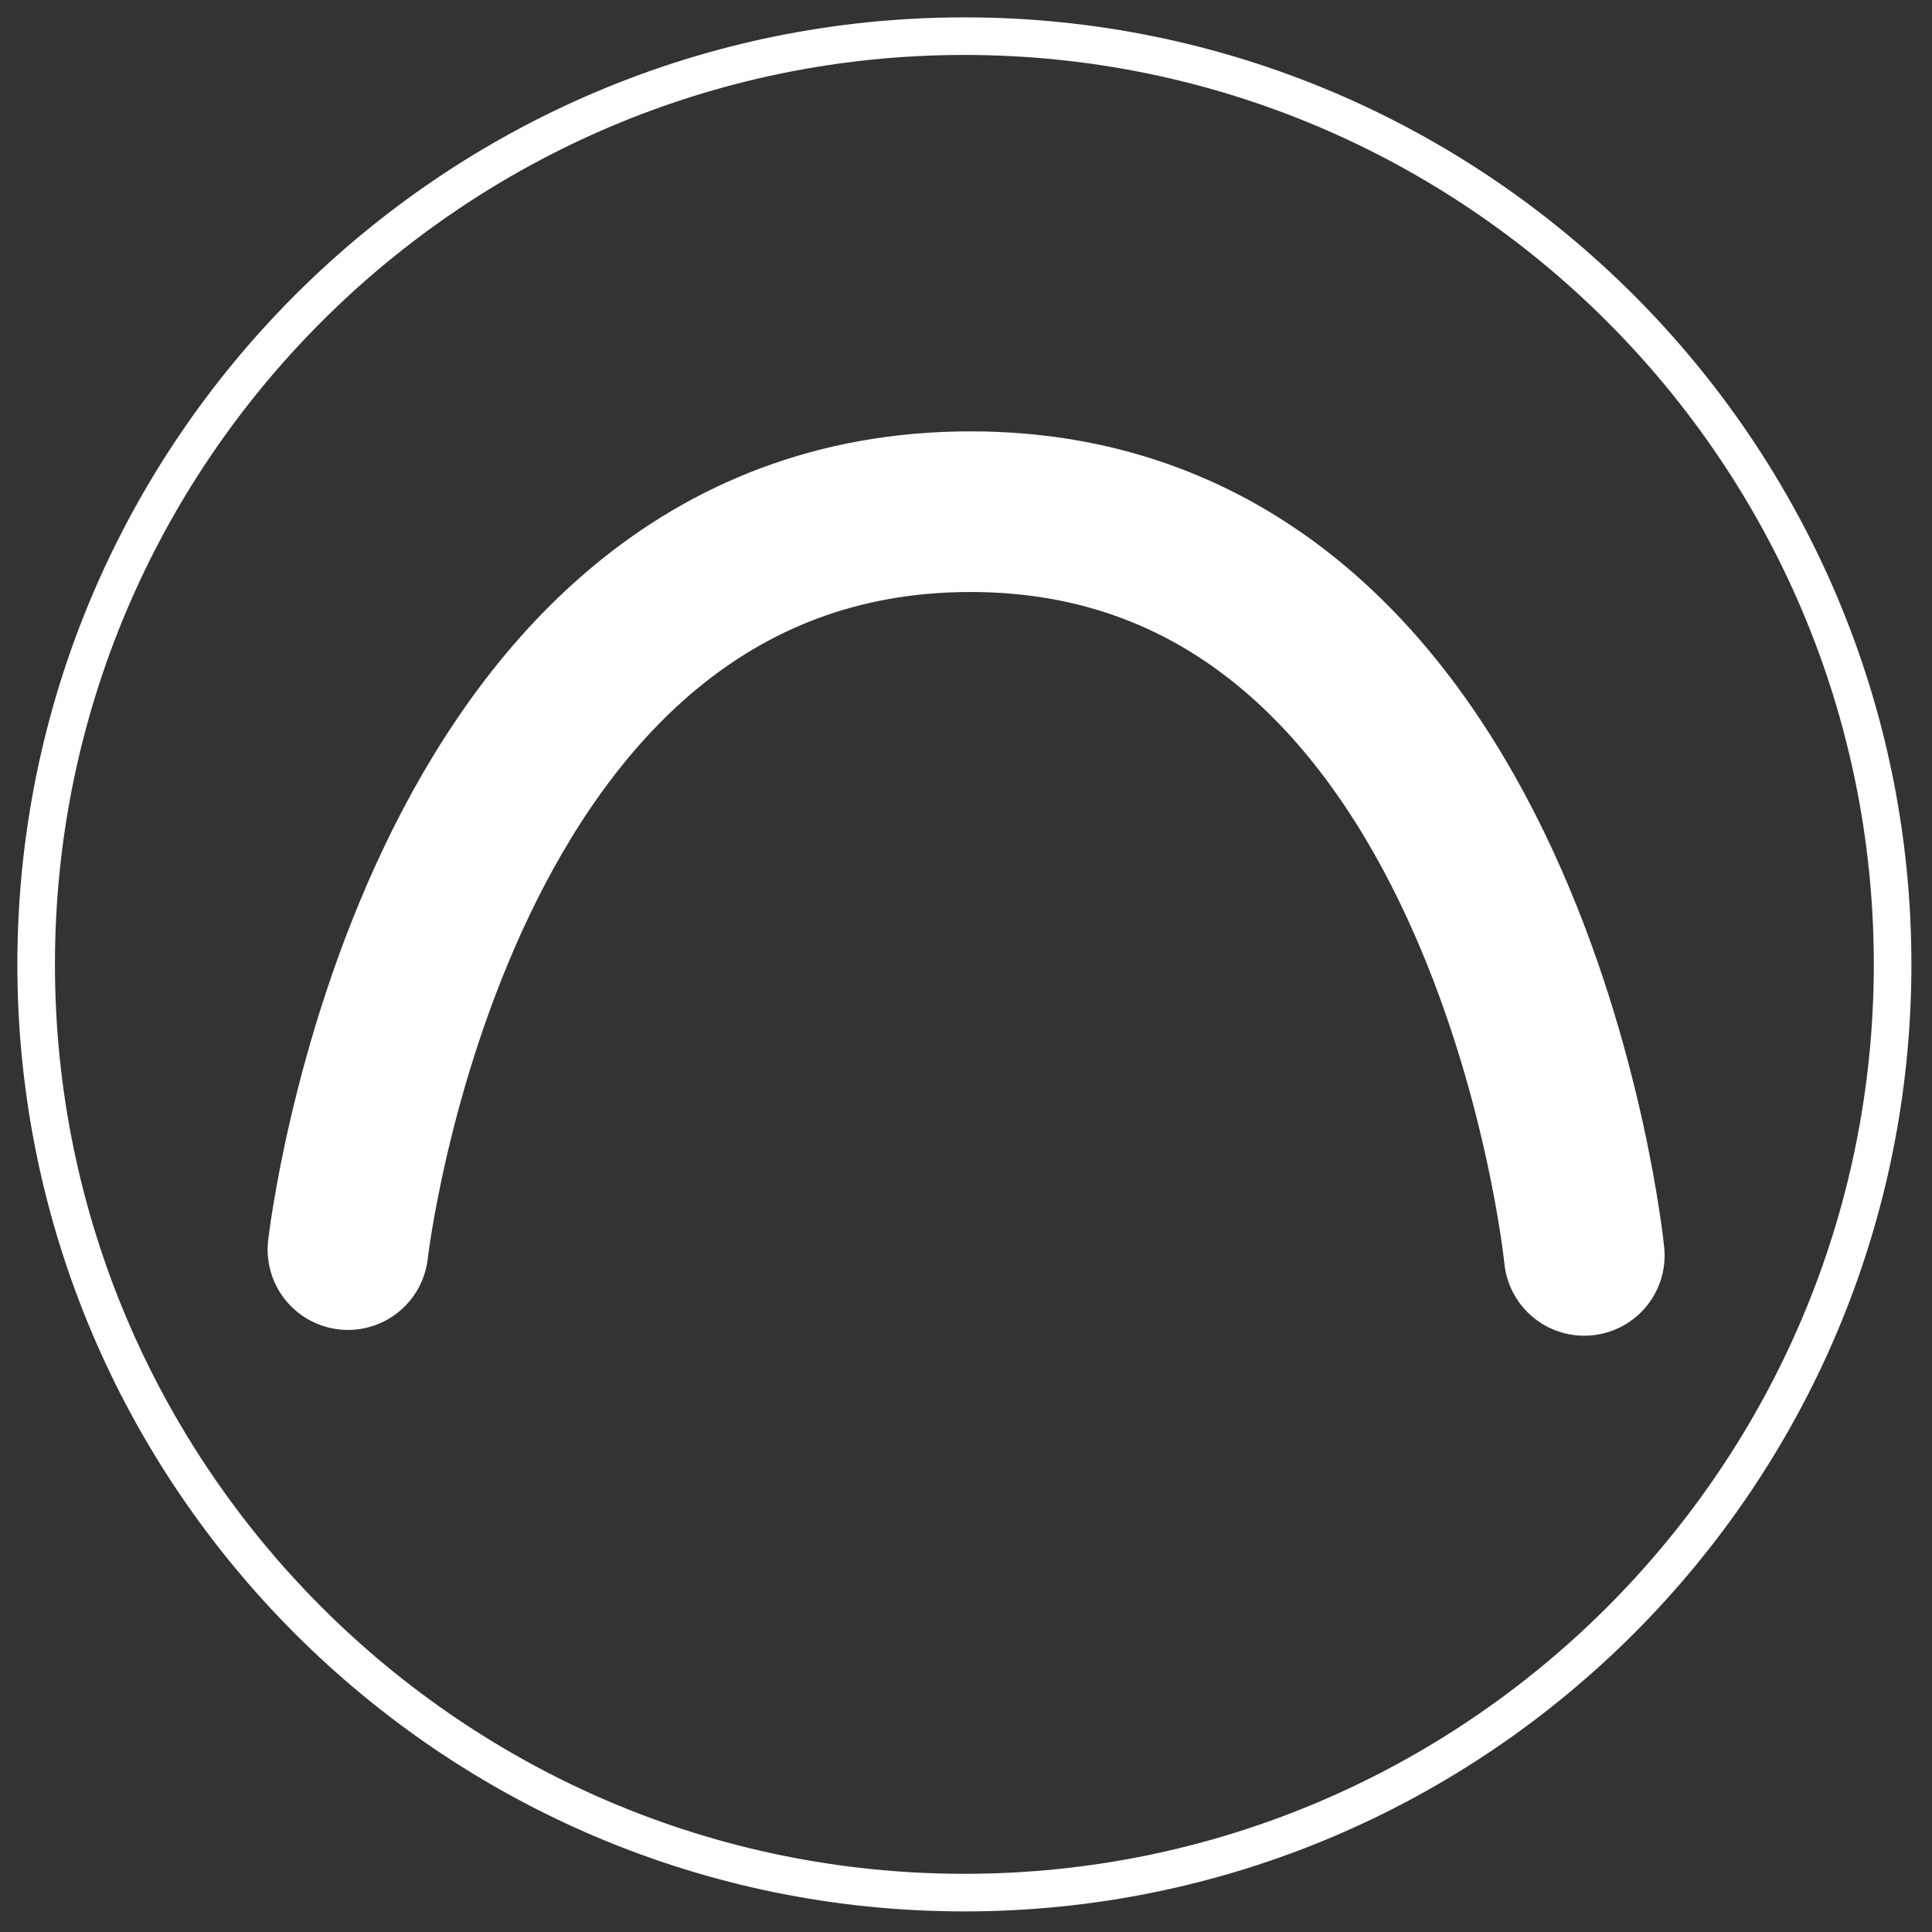 <?xml version="1.0" encoding="UTF-8" standalone="no"?>
<!DOCTYPE svg PUBLIC "-//W3C//DTD SVG 1.1//EN" "http://www.w3.org/Graphics/SVG/1.1/DTD/svg11.dtd">
<svg width="100%" height="100%" viewBox="0 0 426 426" version="1.1" xmlns="http://www.w3.org/2000/svg" xmlns:xlink="http://www.w3.org/1999/xlink" xml:space="preserve" xmlns:serif="http://www.serif.com/" style="fill-rule:evenodd;clip-rule:evenodd;stroke-linejoin:round;stroke-miterlimit:2;">
    <rect x="0" y="0" width="426" height="426" fill="#333333" stroke="none"/>
    <g>
        <g transform="matrix(2.057,0,0,2.057,-44.482,-48.596)">
            <path d="M125,227.5C69.584,227.5 24.5,182.416 24.5,127C24.5,71.584 69.584,26.5 125,26.5C180.416,26.5 225.5,71.584 225.5,127C225.5,182.416 180.416,227.5 125,227.5ZM125,28.5C70.687,28.5 26.5,72.687 26.5,127C26.5,181.313 70.687,225.5 125,225.5C179.313,225.5 223.5,181.313 223.5,127C223.5,72.687 179.313,28.5 125,28.5Z" style="fill:white;fill-rule:nonzero;stroke:white;stroke-width:2.03px;"/>
        </g>
        <g transform="matrix(1,0,0,1,-705.619,-921.317)">
            <path d="M782.34,1196.85C782.34,1196.85 800.706,1034.14 919.619,1034.14C1038.53,1034.14 1054.95,1198.13 1054.95,1198.13" style="fill:none;stroke:white;stroke-width:35.42px;stroke-linecap:round;stroke-miterlimit:1.5;"/>
        </g>
    </g>
</svg>
